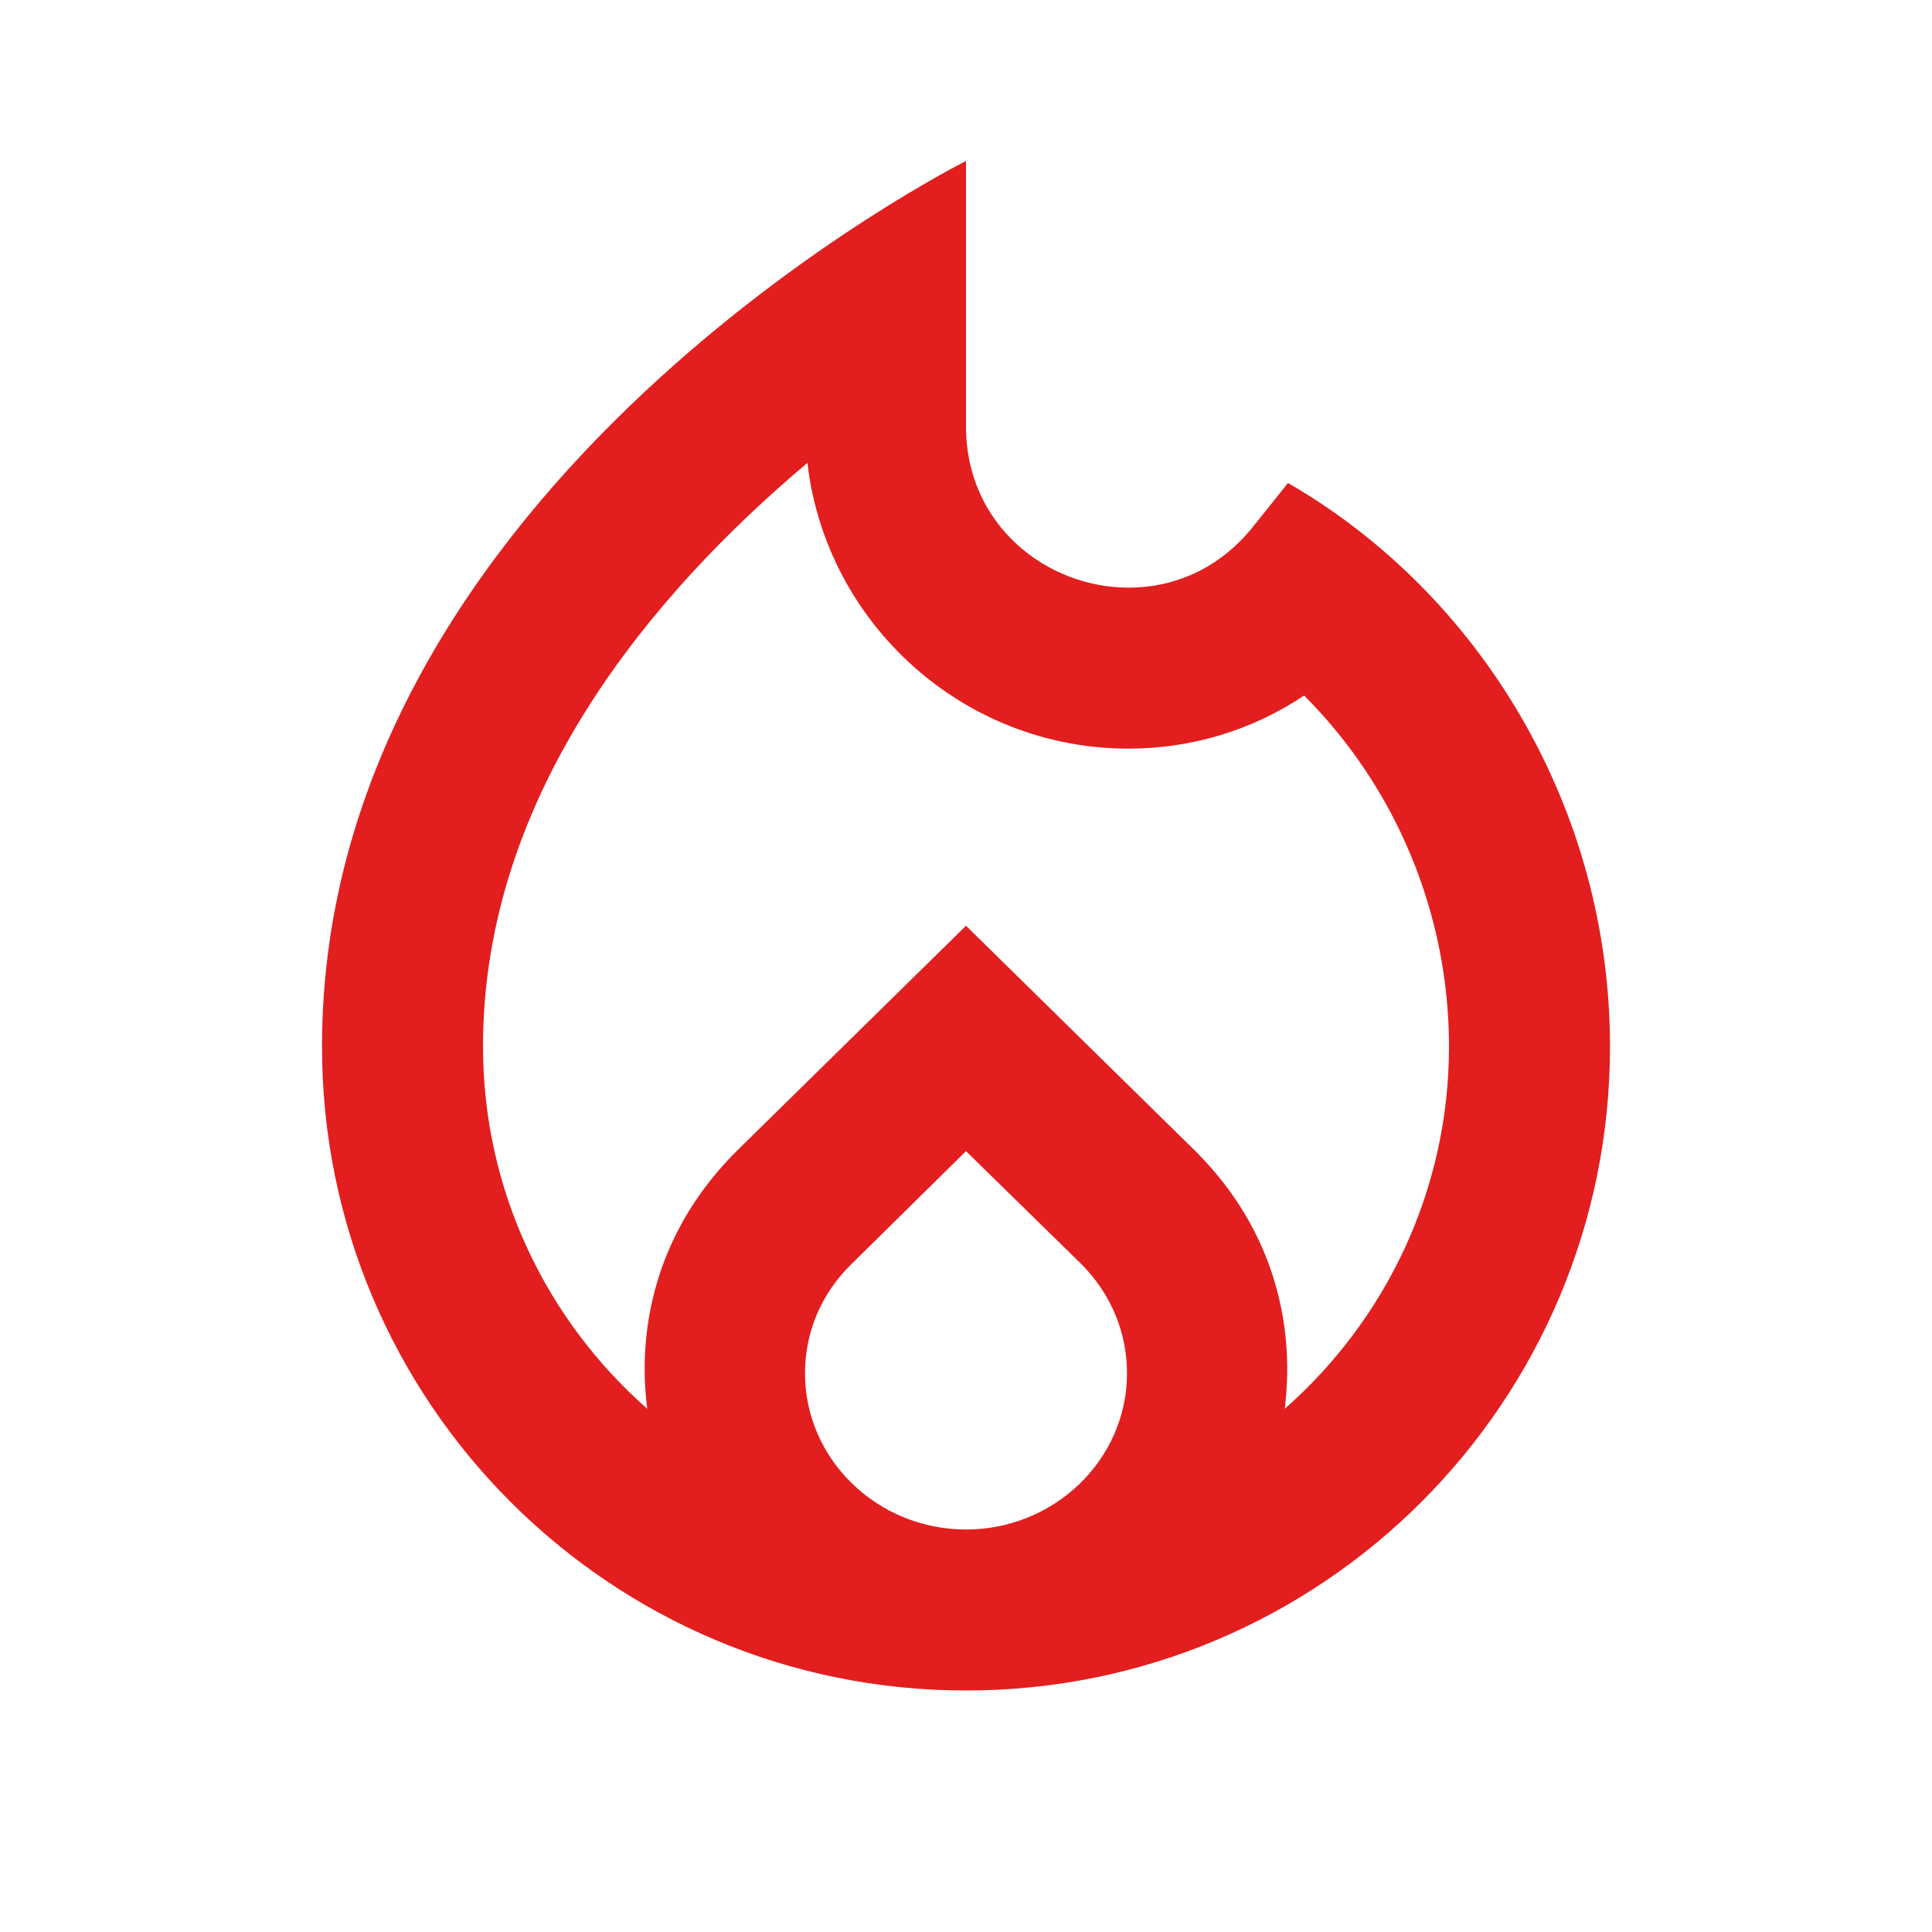 <svg width="24" height="24" viewBox="0 0 24 24" fill="none" xmlns="http://www.w3.org/2000/svg">
<g clip-path="url(#clip0_4926_1952)">
<path d="M16 6L15.56 6.55C15.14 7.07 14.58 7.3 14.02 7.3C13 7.3 12 6.52 12 5.3V2C12 2 4 6 4 13C4 17.42 7.58 21 12 21C16.42 21 20 17.42 20 13C20 10.04 18.39 7.38 16 6ZM12 19C10.9 19 10 18.13 10 17.06C10 16.55 10.2 16.07 10.58 15.7L12 14.3L13.43 15.7C13.8 16.07 14 16.55 14 17.06C14 18.13 13.1 19 12 19ZM15.96 17.5C16 17.14 16.18 15.61 14.83 14.28L12 11.5L9.17 14.28C7.81 15.62 8 17.16 8.04 17.5C6.79 16.4 6 14.79 6 13C6 9.84 8.13 7.35 10.03 5.75C10.26 7.74 11.96 9.3 14.02 9.3C14.8 9.3 15.56 9.07 16.2 8.64C17.34 9.78 18 11.35 18 13C18 14.79 17.21 16.4 15.96 17.5Z" fill="#E21E1E"/>
</g>
<defs>
<clipPath id="clip0_4926_1952">
<rect width="24" height="24" fill="white"/>
</clipPath>
</defs>
</svg>

